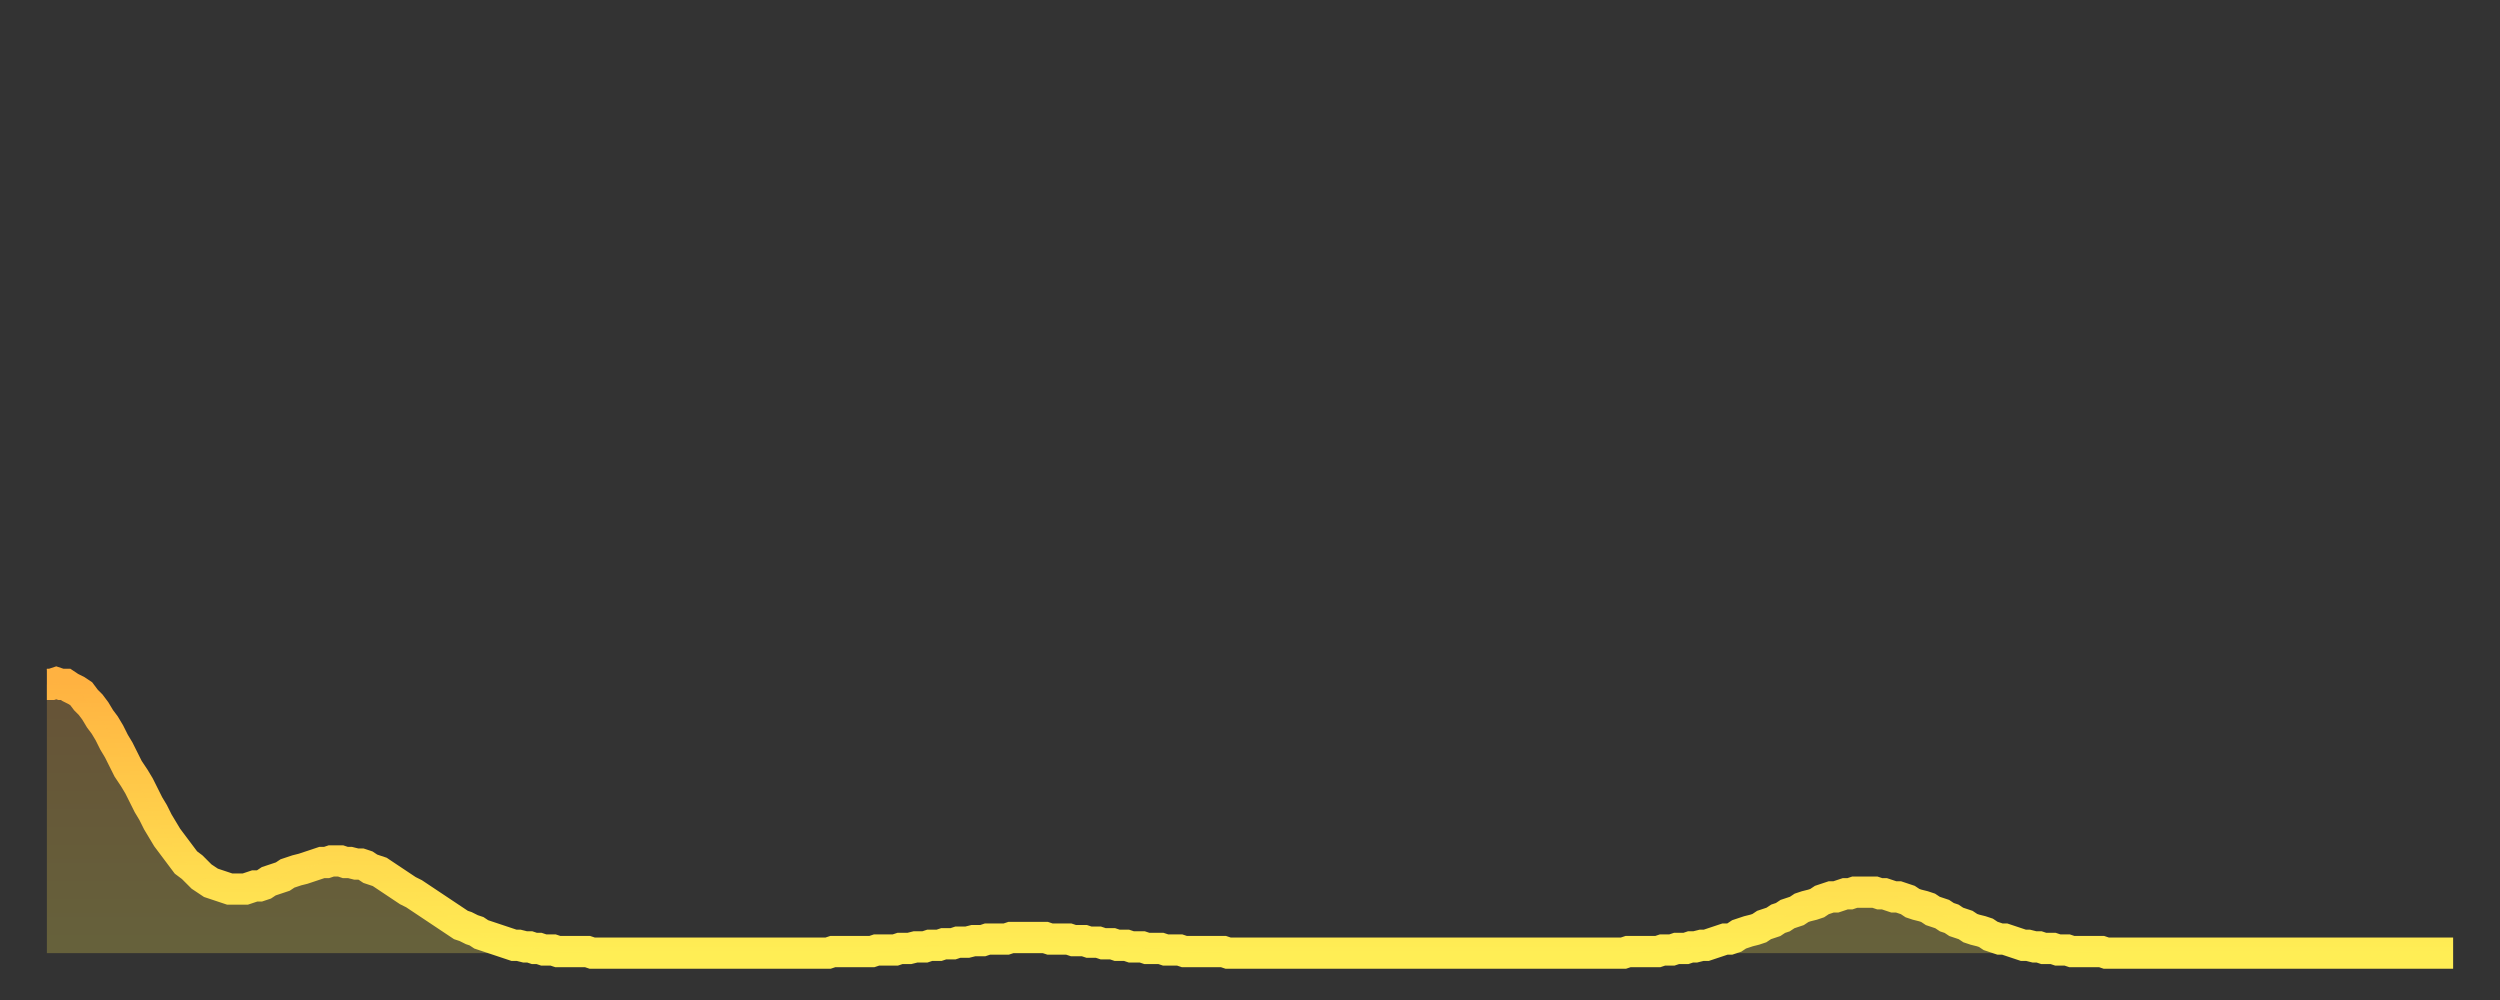<?xml version="1.0" encoding="utf-8" ?>
<svg baseProfile="full" height="64" version="1.1" width="160" xmlns="http://www.w3.org/2000/svg" xmlns:ev="http://www.w3.org/2001/xml-events" xmlns:xlink="http://www.w3.org/1999/xlink"><rect width="100%" height="100%" fill="#333333" stroke="none"/><defs><linearGradient id="id460258" x1="0" x2="0" y1="0" y2="1"><stop offset="0%" stop-color="#ffb241" /><stop offset="50%" stop-color="#ffd04b" /><stop offset="100%" stop-color="#ffee55" /></linearGradient></defs><g transform="translate(3,3)"><g><path d="M 0.0 40.8 L 0.3 40.8 0.6 40.7 0.9 40.8 1.2 40.8 1.5 41.0 1.9 41.2 2.2 41.4 2.5 41.8 2.8 42.1 3.1 42.5 3.4 43.0 3.7 43.4 4.0 43.9 4.3 44.5 4.6 45.0 4.9 45.6 5.2 46.2 5.6 46.8 5.9 47.3 6.2 47.9 6.5 48.5 6.8 49.0 7.1 49.6 7.4 50.1 7.7 50.6 8.0 51.0 8.3 51.4 8.6 51.8 8.9 52.2 9.3 52.5 9.6 52.8 9.9 53.1 10.2 53.3 10.5 53.5 10.8 53.6 11.1 53.7 11.4 53.8 11.7 53.9 12.0 53.9 12.3 53.9 12.7 53.9 13.0 53.8 13.3 53.7 13.6 53.7 13.9 53.6 14.2 53.4 14.5 53.3 14.8 53.2 15.1 53.1 15.4 52.9 15.7 52.8 16.0 52.7 16.4 52.6 16.7 52.5 17.0 52.4 17.3 52.3 17.6 52.2 17.9 52.2 18.2 52.1 18.5 52.1 18.8 52.1 19.1 52.2 19.4 52.2 19.8 52.3 20.1 52.3 20.4 52.4 20.7 52.6 21.0 52.7 21.3 52.8 21.6 53.0 21.9 53.2 22.2 53.4 22.5 53.6 22.8 53.8 23.1 54.0 23.5 54.2 23.8 54.4 24.1 54.6 24.4 54.8 24.7 55.0 25.0 55.2 25.3 55.4 25.6 55.6 25.9 55.8 26.2 56.0 26.5 56.2 26.8 56.3 27.2 56.5 27.5 56.6 27.8 56.8 28.1 56.9 28.4 57.0 28.7 57.1 29.0 57.2 29.3 57.3 29.6 57.4 29.9 57.5 30.2 57.5 30.6 57.6 30.9 57.6 31.2 57.7 31.5 57.7 31.8 57.8 32.1 57.8 32.4 57.8 32.7 57.9 33.0 57.9 33.3 57.9 33.6 57.9 33.9 57.9 34.3 57.9 34.6 57.9 34.9 58.0 35.2 58.0 35.5 58.0 35.8 58.0 36.1 58.0 36.4 58.0 36.7 58.0 37.0 58.0 37.3 58.0 37.7 58.0 38.0 58.0 38.3 58.0 38.6 58.0 38.9 58.0 39.2 58.0 39.5 58.0 39.8 58.0 40.1 58.0 40.4 58.0 40.7 58.0 41.0 58.0 41.4 58.0 41.7 58.0 42.0 58.0 42.3 58.0 42.6 58.0 42.9 58.0 43.2 58.0 43.5 58.0 43.8 58.0 44.1 58.0 44.4 58.0 44.7 58.0 45.1 58.0 45.4 58.0 45.7 58.0 46.0 58.0 46.3 58.0 46.6 58.0 46.9 58.0 47.2 58.0 47.5 58.0 47.8 58.0 48.1 58.0 48.5 58.0 48.8 58.0 49.1 58.0 49.4 58.0 49.7 58.0 50.0 58.0 50.3 57.9 50.6 57.9 50.9 57.9 51.2 57.9 51.5 57.9 51.8 57.9 52.2 57.9 52.5 57.9 52.8 57.9 53.1 57.8 53.4 57.8 53.7 57.8 54.0 57.8 54.3 57.8 54.6 57.7 54.9 57.7 55.2 57.7 55.6 57.6 55.9 57.6 56.2 57.6 56.5 57.5 56.8 57.5 57.1 57.5 57.4 57.4 57.7 57.4 58.0 57.4 58.3 57.3 58.6 57.3 58.9 57.3 59.3 57.2 59.6 57.2 59.9 57.2 60.2 57.1 60.5 57.1 60.8 57.1 61.1 57.1 61.4 57.1 61.7 57.0 62.0 57.0 62.3 57.0 62.6 57.0 63.0 57.0 63.3 57.0 63.6 57.0 63.9 57.0 64.2 57.1 64.5 57.1 64.8 57.1 65.1 57.1 65.4 57.1 65.7 57.2 66.0 57.2 66.4 57.2 66.7 57.3 67.0 57.3 67.3 57.3 67.6 57.4 67.9 57.4 68.2 57.4 68.5 57.5 68.8 57.5 69.1 57.5 69.4 57.6 69.7 57.6 70.1 57.6 70.4 57.7 70.7 57.7 71.0 57.7 71.3 57.7 71.6 57.8 71.9 57.8 72.2 57.8 72.5 57.8 72.8 57.9 73.1 57.9 73.5 57.9 73.8 57.9 74.1 57.9 74.4 57.9 74.7 57.9 75.0 57.9 75.3 57.9 75.6 58.0 75.9 58.0 76.2 58.0 76.5 58.0 76.8 58.0 77.2 58.0 77.5 58.0 77.8 58.0 78.1 58.0 78.4 58.0 78.7 58.0 79.0 58.0 79.3 58.0 79.6 58.0 79.9 58.0 80.2 58.0 80.5 58.0 80.9 58.0 81.2 58.0 81.5 58.0 81.8 58.0 82.1 58.0 82.4 58.0 82.7 58.0 83.0 58.0 83.3 58.0 83.6 58.0 83.9 58.0 84.3 58.0 84.6 58.0 84.9 58.0 85.2 58.0 85.5 58.0 85.8 58.0 86.1 58.0 86.4 58.0 86.7 58.0 87.0 58.0 87.3 58.0 87.6 58.0 88.0 58.0 88.3 58.0 88.6 58.0 88.9 58.0 89.2 58.0 89.5 58.0 89.8 58.0 90.1 58.0 90.4 58.0 90.7 58.0 91.0 58.0 91.4 58.0 91.7 58.0 92.0 58.0 92.3 58.0 92.6 58.0 92.9 58.0 93.2 58.0 93.5 58.0 93.8 58.0 94.1 58.0 94.4 58.0 94.7 58.0 95.1 58.0 95.4 58.0 95.7 58.0 96.0 58.0 96.3 58.0 96.6 58.0 96.9 58.0 97.2 58.0 97.5 58.0 97.8 58.0 98.1 58.0 98.4 58.0 98.8 58.0 99.1 58.0 99.4 58.0 99.7 58.0 100.0 58.0 100.3 58.0 100.6 58.0 100.9 58.0 101.2 57.9 101.5 57.9 101.8 57.9 102.2 57.9 102.5 57.9 102.8 57.9 103.1 57.9 103.4 57.8 103.7 57.8 104.0 57.8 104.3 57.7 104.6 57.7 104.9 57.7 105.2 57.6 105.5 57.6 105.9 57.5 106.2 57.5 106.5 57.4 106.8 57.3 107.1 57.2 107.4 57.1 107.7 57.1 108.0 57.0 108.3 56.8 108.6 56.7 108.9 56.6 109.3 56.5 109.6 56.4 109.9 56.2 110.2 56.1 110.5 56.0 110.8 55.8 111.1 55.7 111.4 55.5 111.7 55.4 112.0 55.3 112.3 55.1 112.6 55.0 113.0 54.9 113.3 54.8 113.6 54.6 113.9 54.5 114.2 54.4 114.5 54.4 114.8 54.3 115.1 54.2 115.4 54.2 115.7 54.1 116.0 54.1 116.3 54.1 116.7 54.1 117.0 54.1 117.3 54.2 117.6 54.2 117.9 54.3 118.2 54.4 118.5 54.4 118.8 54.5 119.1 54.6 119.4 54.8 119.7 54.9 120.1 55.0 120.4 55.1 120.7 55.3 121.0 55.4 121.3 55.5 121.6 55.7 121.9 55.8 122.2 56.0 122.5 56.1 122.8 56.2 123.1 56.4 123.4 56.5 123.8 56.6 124.1 56.7 124.4 56.9 124.7 57.0 125.0 57.1 125.3 57.1 125.6 57.2 125.9 57.3 126.2 57.4 126.5 57.5 126.8 57.5 127.2 57.6 127.5 57.6 127.8 57.7 128.1 57.7 128.4 57.7 128.7 57.8 129.0 57.8 129.3 57.8 129.6 57.9 129.9 57.9 130.2 57.9 130.5 57.9 130.9 57.9 131.2 57.9 131.5 57.9 131.8 58.0 132.1 58.0 132.4 58.0 132.7 58.0 133.0 58.0 133.3 58.0 133.6 58.0 133.9 58.0 134.2 58.0 134.6 58.0 134.9 58.0 135.2 58.0 135.5 58.0 135.8 58.0 136.1 58.0 136.4 58.0 136.7 58.0 137.0 58.0 137.3 58.0 137.6 58.0 138.0 58.0 138.3 58.0 138.6 58.0 138.9 58.0 139.2 58.0 139.5 58.0 139.8 58.0 140.1 58.0 140.4 58.0 140.7 58.0 141.0 58.0 141.3 58.0 141.7 58.0 142.0 58.0 142.3 58.0 142.6 58.0 142.9 58.0 143.2 58.0 143.5 58.0 143.8 58.0 144.1 58.0 144.4 58.0 144.7 58.0 145.1 58.0 145.4 58.0 145.7 58.0 146.0 58.0 146.3 58.0 146.6 58.0 146.9 58.0 147.2 58.0 147.5 58.0 147.8 58.0 148.1 58.0 148.4 58.0 148.8 58.0 149.1 58.0 149.4 58.0 149.7 58.0 150.0 58.0 150.3 58.0 150.6 58.0 150.9 58.0 151.2 58.0 151.5 58.0 151.8 58.0 152.1 58.0 152.5 58.0 152.8 58.0 153.1 58.0 153.4 58.0 153.7 58.0 154.0 58.0" fill="none" id="graph-curve" opacity="1" stroke="url(#id460258)" stroke-width="2" /><path d="M 0 58 L 0.0 40.8 0.3 40.8 0.6 40.7 0.9 40.8 1.2 40.8 1.5 41.0 1.9 41.2 2.2 41.4 2.5 41.8 2.8 42.1 3.1 42.5 3.4 43.0 3.7 43.4 4.0 43.9 4.3 44.5 4.6 45.0 4.9 45.6 5.2 46.2 5.6 46.8 5.9 47.3 6.2 47.9 6.5 48.5 6.8 49.0 7.1 49.6 7.4 50.1 7.7 50.6 8.0 51.0 8.3 51.4 8.6 51.8 8.9 52.2 9.3 52.5 9.6 52.8 9.9 53.1 10.2 53.3 10.5 53.5 10.8 53.6 11.1 53.7 11.4 53.8 11.7 53.9 12.0 53.9 12.3 53.9 12.7 53.9 13.0 53.8 13.3 53.7 13.6 53.7 13.9 53.6 14.2 53.4 14.5 53.3 14.8 53.2 15.1 53.1 15.4 52.9 15.7 52.8 16.0 52.7 16.4 52.6 16.7 52.5 17.0 52.4 17.3 52.3 17.6 52.2 17.9 52.2 18.2 52.1 18.5 52.1 18.8 52.1 19.1 52.2 19.4 52.2 19.8 52.3 20.1 52.3 20.4 52.4 20.7 52.6 21.0 52.7 21.3 52.8 21.6 53.0 21.9 53.2 22.2 53.4 22.5 53.6 22.8 53.8 23.1 54.0 23.5 54.2 23.8 54.4 24.1 54.6 24.4 54.8 24.7 55.0 25.0 55.2 25.3 55.4 25.6 55.6 25.9 55.8 26.2 56.0 26.5 56.2 26.8 56.3 27.2 56.5 27.5 56.6 27.8 56.8 28.1 56.9 28.4 57.0 28.7 57.1 29.0 57.2 29.3 57.3 29.6 57.4 29.9 57.5 30.2 57.5 30.6 57.6 30.9 57.6 31.2 57.7 31.5 57.7 31.8 57.8 32.1 57.8 32.4 57.8 32.7 57.9 33.0 57.9 33.3 57.9 33.6 57.9 33.9 57.9 34.3 57.9 34.6 57.9 34.9 58.0 35.2 58.0 35.5 58.0 35.8 58.0 36.1 58.0 36.4 58.0 36.7 58.0 37.0 58.0 37.3 58.0 37.7 58.0 38.0 58.0 38.3 58.0 38.6 58.0 38.9 58.0 39.2 58.0 39.5 58.0 39.8 58.0 40.1 58.0 40.4 58.0 40.7 58.0 41.0 58.0 41.4 58.0 41.7 58.0 42.0 58.0 42.3 58.0 42.6 58.0 42.9 58.0 43.2 58.0 43.5 58.0 43.8 58.0 44.1 58.0 44.4 58.0 44.7 58.0 45.1 58.0 45.4 58.0 45.7 58.0 46.0 58.0 46.3 58.0 46.6 58.0 46.9 58.0 47.2 58.0 47.5 58.0 47.8 58.0 48.1 58.0 48.5 58.0 48.8 58.0 49.1 58.0 49.4 58.0 49.7 58.0 50.0 58.0 50.3 57.9 50.6 57.9 50.9 57.9 51.2 57.9 51.5 57.9 51.8 57.9 52.2 57.9 52.5 57.9 52.8 57.9 53.1 57.8 53.4 57.8 53.7 57.8 54.0 57.8 54.3 57.8 54.6 57.7 54.9 57.7 55.2 57.7 55.6 57.6 55.9 57.6 56.2 57.6 56.5 57.5 56.8 57.5 57.1 57.5 57.4 57.4 57.7 57.4 58.0 57.4 58.3 57.3 58.6 57.3 58.9 57.3 59.3 57.2 59.6 57.2 59.9 57.2 60.2 57.1 60.5 57.1 60.8 57.1 61.1 57.1 61.4 57.1 61.7 57.0 62.0 57.0 62.3 57.0 62.6 57.0 63.0 57.0 63.3 57.0 63.6 57.0 63.9 57.0 64.2 57.1 64.5 57.1 64.8 57.1 65.1 57.1 65.4 57.1 65.7 57.2 66.0 57.2 66.4 57.2 66.7 57.3 67.0 57.3 67.3 57.3 67.6 57.4 67.9 57.4 68.2 57.4 68.5 57.5 68.8 57.5 69.1 57.5 69.4 57.6 69.7 57.6 70.1 57.6 70.4 57.7 70.7 57.7 71.0 57.7 71.3 57.7 71.6 57.8 71.9 57.8 72.2 57.8 72.5 57.8 72.8 57.9 73.1 57.9 73.5 57.9 73.8 57.9 74.1 57.9 74.4 57.9 74.7 57.9 75.0 57.9 75.3 57.9 75.6 58.0 75.9 58.0 76.2 58.0 76.5 58.0 76.8 58.0 77.2 58.0 77.5 58.0 77.8 58.0 78.1 58.0 78.4 58.0 78.7 58.0 79.0 58.0 79.3 58.0 79.6 58.0 79.9 58.0 80.2 58.0 80.5 58.0 80.9 58.0 81.2 58.0 81.5 58.0 81.8 58.0 82.1 58.0 82.4 58.0 82.7 58.0 83.0 58.0 83.3 58.0 83.6 58.0 83.9 58.0 84.3 58.0 84.6 58.0 84.9 58.0 85.2 58.0 85.5 58.0 85.8 58.0 86.1 58.0 86.4 58.0 86.7 58.0 87.0 58.0 87.3 58.0 87.6 58.0 88.0 58.0 88.3 58.0 88.6 58.0 88.9 58.0 89.2 58.0 89.5 58.0 89.8 58.0 90.1 58.0 90.4 58.0 90.7 58.0 91.0 58.0 91.4 58.0 91.7 58.0 92.0 58.0 92.3 58.0 92.6 58.0 92.9 58.0 93.2 58.0 93.5 58.0 93.8 58.0 94.1 58.0 94.4 58.0 94.7 58.0 95.1 58.0 95.4 58.0 95.7 58.0 96.0 58.0 96.3 58.0 96.6 58.0 96.9 58.0 97.2 58.0 97.5 58.0 97.8 58.0 98.1 58.0 98.4 58.0 98.8 58.0 99.1 58.0 99.4 58.0 99.7 58.0 100.0 58.0 100.3 58.0 100.6 58.0 100.9 58.0 101.2 57.9 101.5 57.9 101.8 57.9 102.2 57.9 102.5 57.9 102.8 57.9 103.1 57.9 103.4 57.8 103.7 57.8 104.0 57.8 104.3 57.7 104.6 57.7 104.9 57.7 105.2 57.6 105.5 57.6 105.9 57.5 106.2 57.5 106.5 57.4 106.8 57.3 107.1 57.2 107.4 57.1 107.7 57.1 108.0 57.0 108.3 56.8 108.6 56.7 108.9 56.6 109.3 56.5 109.6 56.4 109.9 56.2 110.2 56.1 110.5 56.0 110.8 55.8 111.1 55.7 111.4 55.5 111.7 55.4 112.0 55.3 112.3 55.1 112.6 55.0 113.0 54.9 113.3 54.8 113.6 54.6 113.9 54.5 114.2 54.4 114.5 54.4 114.8 54.3 115.1 54.2 115.4 54.2 115.7 54.1 116.0 54.1 116.3 54.1 116.7 54.1 117.0 54.1 117.3 54.2 117.6 54.2 117.9 54.3 118.2 54.4 118.5 54.4 118.8 54.5 119.1 54.6 119.4 54.8 119.7 54.9 120.1 55.0 120.4 55.1 120.7 55.3 121.0 55.4 121.3 55.5 121.6 55.7 121.9 55.8 122.2 56.0 122.5 56.1 122.8 56.2 123.1 56.4 123.4 56.5 123.8 56.6 124.1 56.7 124.4 56.9 124.7 57.0 125.0 57.1 125.3 57.1 125.6 57.2 125.9 57.3 126.2 57.4 126.5 57.5 126.8 57.5 127.2 57.6 127.5 57.6 127.8 57.7 128.1 57.7 128.4 57.7 128.7 57.8 129.0 57.8 129.3 57.8 129.6 57.9 129.9 57.9 130.2 57.9 130.5 57.9 130.9 57.9 131.2 57.9 131.5 57.9 131.8 58.0 132.1 58.0 132.4 58.0 132.7 58.0 133.0 58.0 133.3 58.0 133.6 58.0 133.9 58.0 134.2 58.0 134.6 58.0 134.9 58.0 135.2 58.0 135.5 58.0 135.8 58.0 136.1 58.0 136.4 58.0 136.7 58.0 137.0 58.0 137.3 58.0 137.6 58.0 138.0 58.0 138.3 58.0 138.6 58.0 138.9 58.0 139.2 58.0 139.5 58.0 139.8 58.0 140.1 58.0 140.4 58.0 140.7 58.0 141.0 58.0 141.3 58.0 141.7 58.0 142.0 58.0 142.3 58.0 142.6 58.0 142.9 58.0 143.2 58.0 143.5 58.0 143.8 58.0 144.1 58.0 144.4 58.0 144.7 58.0 145.1 58.0 145.4 58.0 145.7 58.0 146.0 58.0 146.3 58.0 146.6 58.0 146.9 58.0 147.2 58.0 147.5 58.0 147.8 58.0 148.1 58.0 148.4 58.0 148.8 58.0 149.1 58.0 149.4 58.0 149.7 58.0 150.0 58.0 150.3 58.0 150.6 58.0 150.9 58.0 151.2 58.0 151.5 58.0 151.8 58.0 152.1 58.0 152.5 58.0 152.8 58.0 153.1 58.0 153.4 58.0 153.7 58.0 154.0 58.0 154 58" fill="url(#id460258)" fill-opacity=".25" id="graph-shadow" /></g></g></svg>